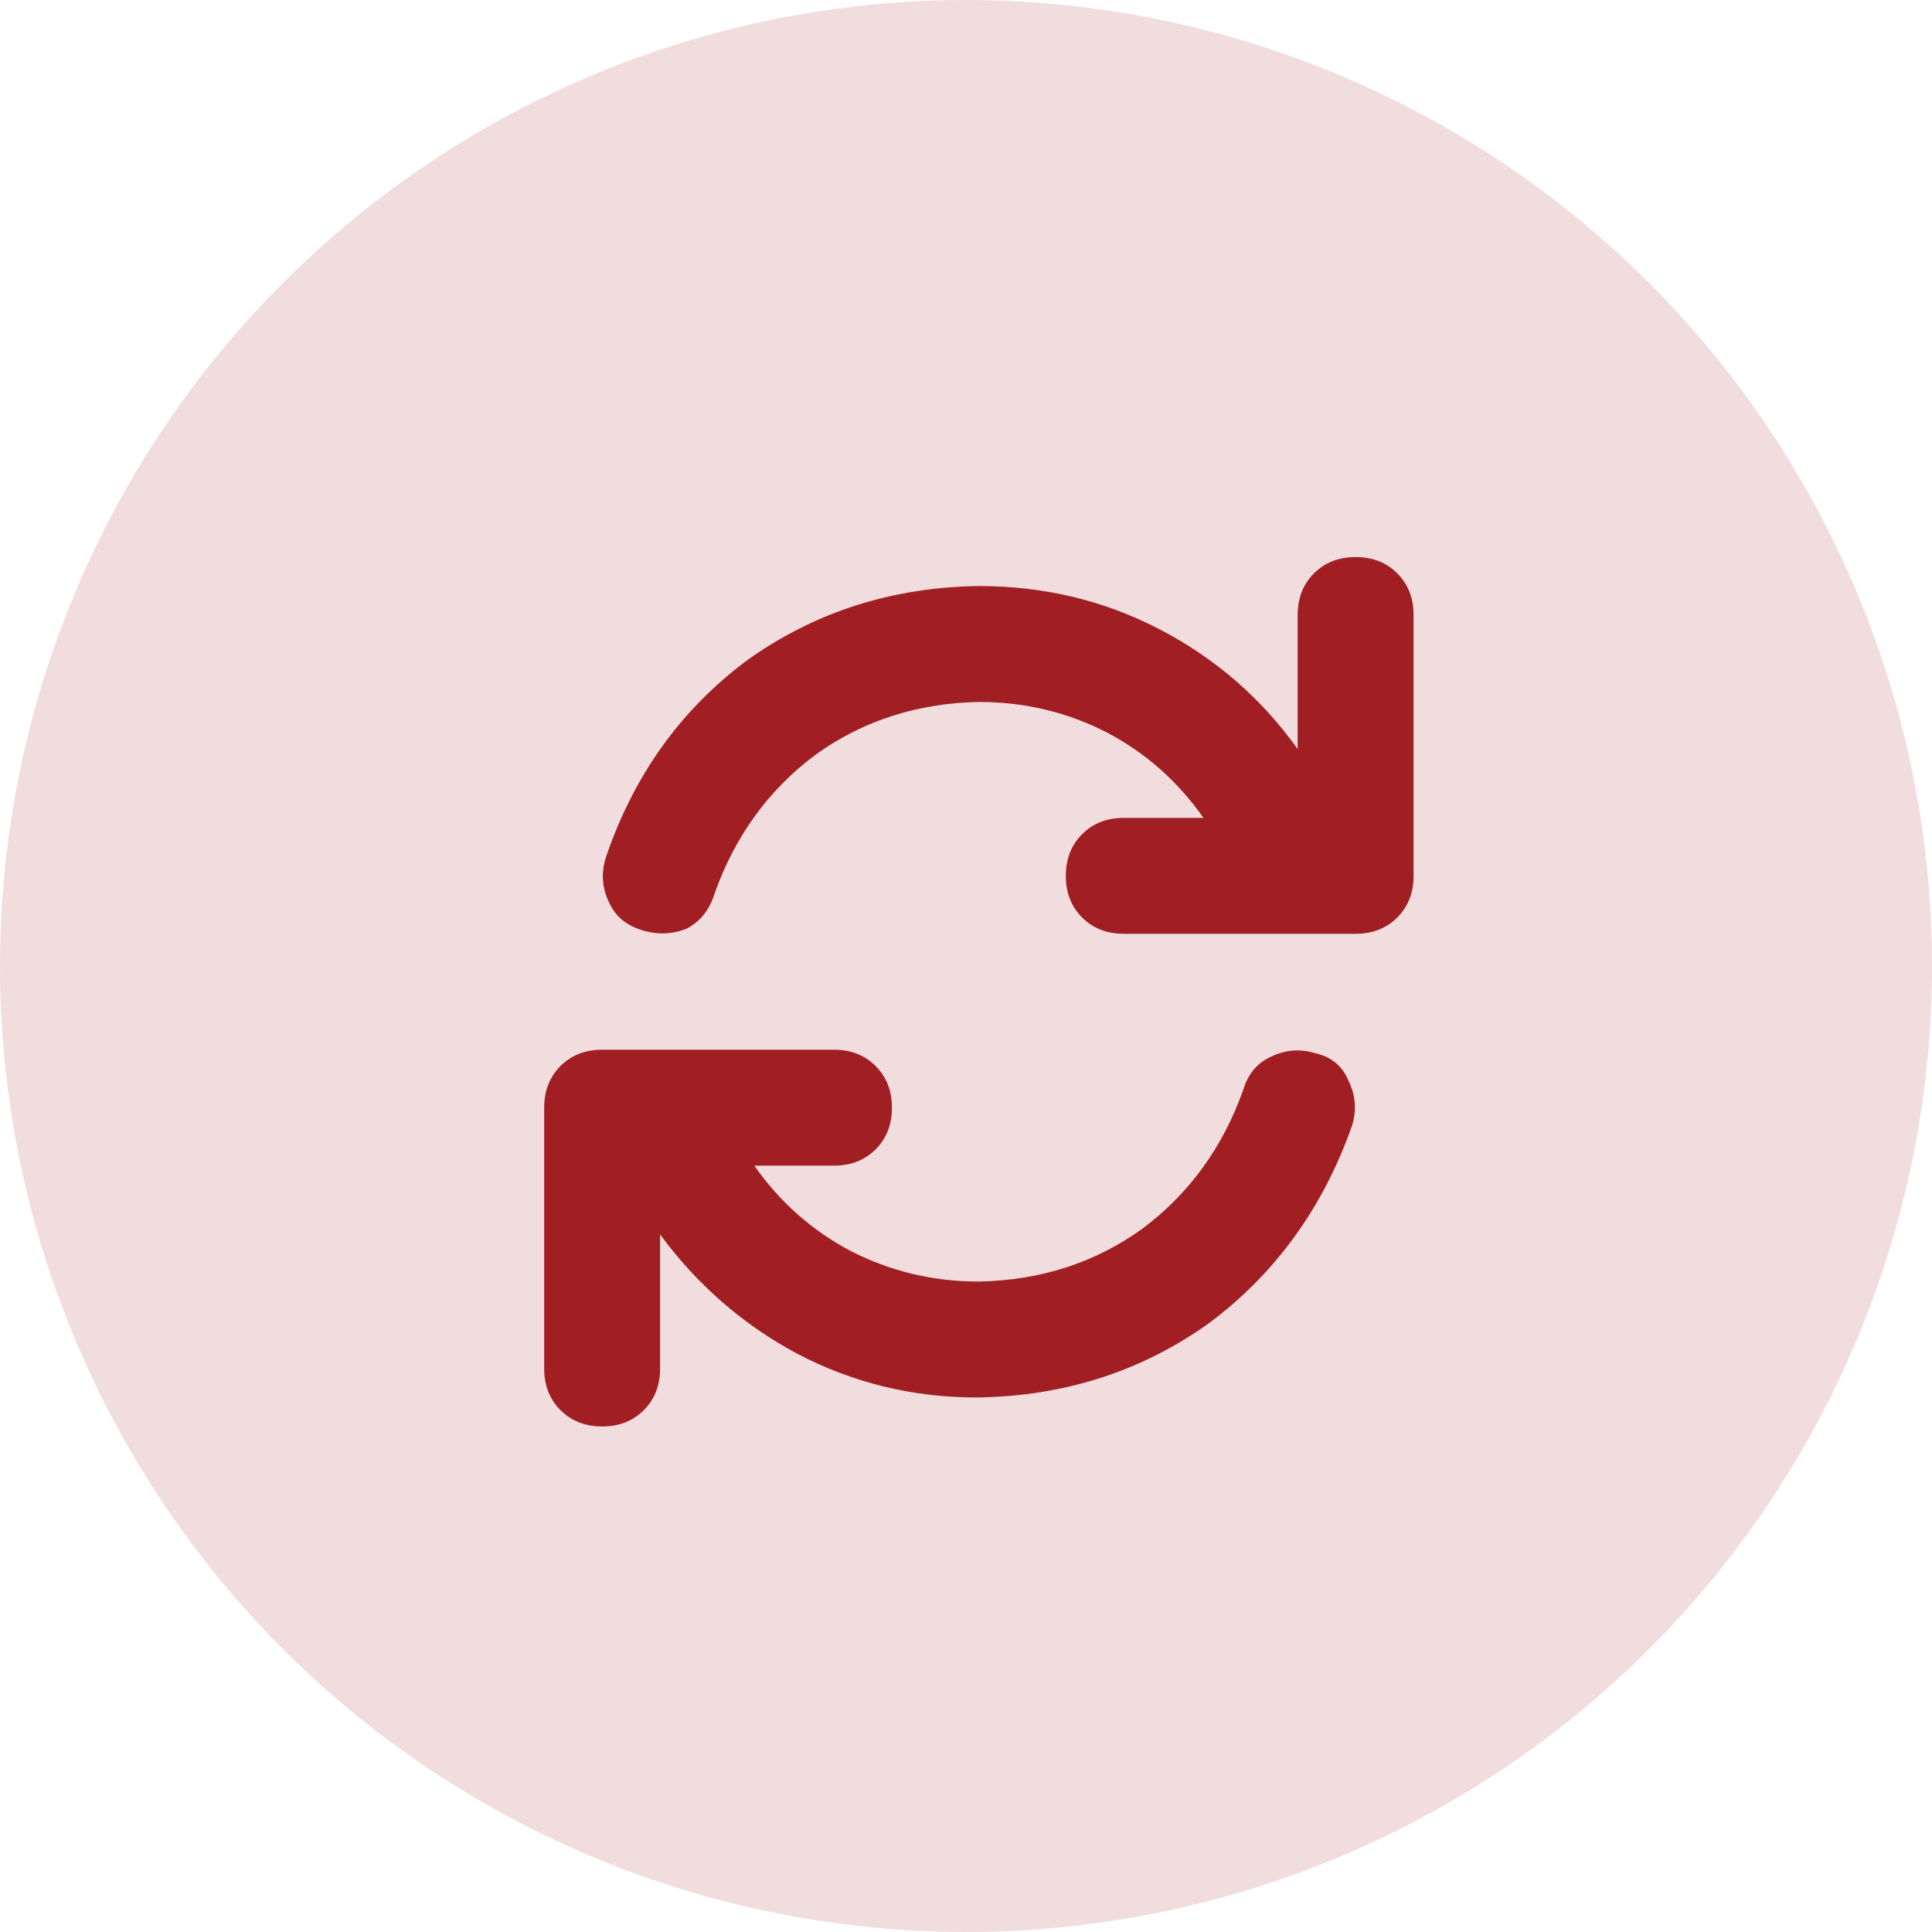 <svg width="75" height="75" viewBox="0 0 75 75" fill="none" xmlns="http://www.w3.org/2000/svg">
<circle opacity="0.15" cx="37.5" cy="37.5" r="37.5" fill="#A11E23"/>
<path d="M52.625 21.625C51.969 21.625 51.43 21.836 51.008 22.258C50.586 22.68 50.375 23.219 50.375 23.875V29.078C48.969 27.109 47.188 25.562 45.031 24.438C42.875 23.312 40.531 22.75 38 22.75C34.625 22.797 31.625 23.758 29 25.633C26.422 27.555 24.594 30.109 23.516 33.297C23.328 33.906 23.375 34.492 23.656 35.055C23.891 35.57 24.312 35.922 24.922 36.109C25.531 36.297 26.117 36.273 26.68 36.039C27.195 35.758 27.547 35.312 27.734 34.703C28.531 32.453 29.844 30.648 31.672 29.289C33.5 27.977 35.609 27.297 38 27.25C39.781 27.25 41.445 27.648 42.992 28.445C44.492 29.242 45.734 30.344 46.719 31.75H43.625C42.969 31.75 42.43 31.961 42.008 32.383C41.586 32.805 41.375 33.344 41.375 34C41.375 34.656 41.586 35.195 42.008 35.617C42.43 36.039 42.969 36.25 43.625 36.25H52.625C53.281 36.25 53.82 36.039 54.242 35.617C54.664 35.195 54.875 34.656 54.875 34V23.875C54.875 23.219 54.664 22.68 54.242 22.258C53.82 21.836 53.281 21.625 52.625 21.625ZM51.078 40.891C50.469 40.703 49.883 40.75 49.32 41.031C48.805 41.266 48.453 41.688 48.266 42.297C47.469 44.547 46.156 46.352 44.328 47.711C42.5 49.023 40.391 49.703 38 49.75C36.219 49.75 34.555 49.352 33.008 48.555C31.508 47.758 30.266 46.656 29.281 45.25H32.375C33.031 45.25 33.57 45.039 33.992 44.617C34.414 44.195 34.625 43.656 34.625 43C34.625 42.344 34.414 41.805 33.992 41.383C33.57 40.961 33.031 40.75 32.375 40.75H23.375C22.719 40.75 22.18 40.961 21.758 41.383C21.336 41.805 21.125 42.344 21.125 43V53.125C21.125 53.781 21.336 54.32 21.758 54.742C22.18 55.164 22.719 55.375 23.375 55.375C24.031 55.375 24.57 55.164 24.992 54.742C25.414 54.32 25.625 53.781 25.625 53.125V47.922C27.078 49.891 28.859 51.438 30.969 52.562C33.125 53.688 35.445 54.25 37.93 54.25C41.305 54.203 44.305 53.242 46.93 51.367C49.508 49.445 51.359 46.891 52.484 43.703C52.672 43.094 52.625 42.508 52.344 41.945C52.109 41.383 51.688 41.031 51.078 40.891Z" fill="#A11E23"/>
</svg>
